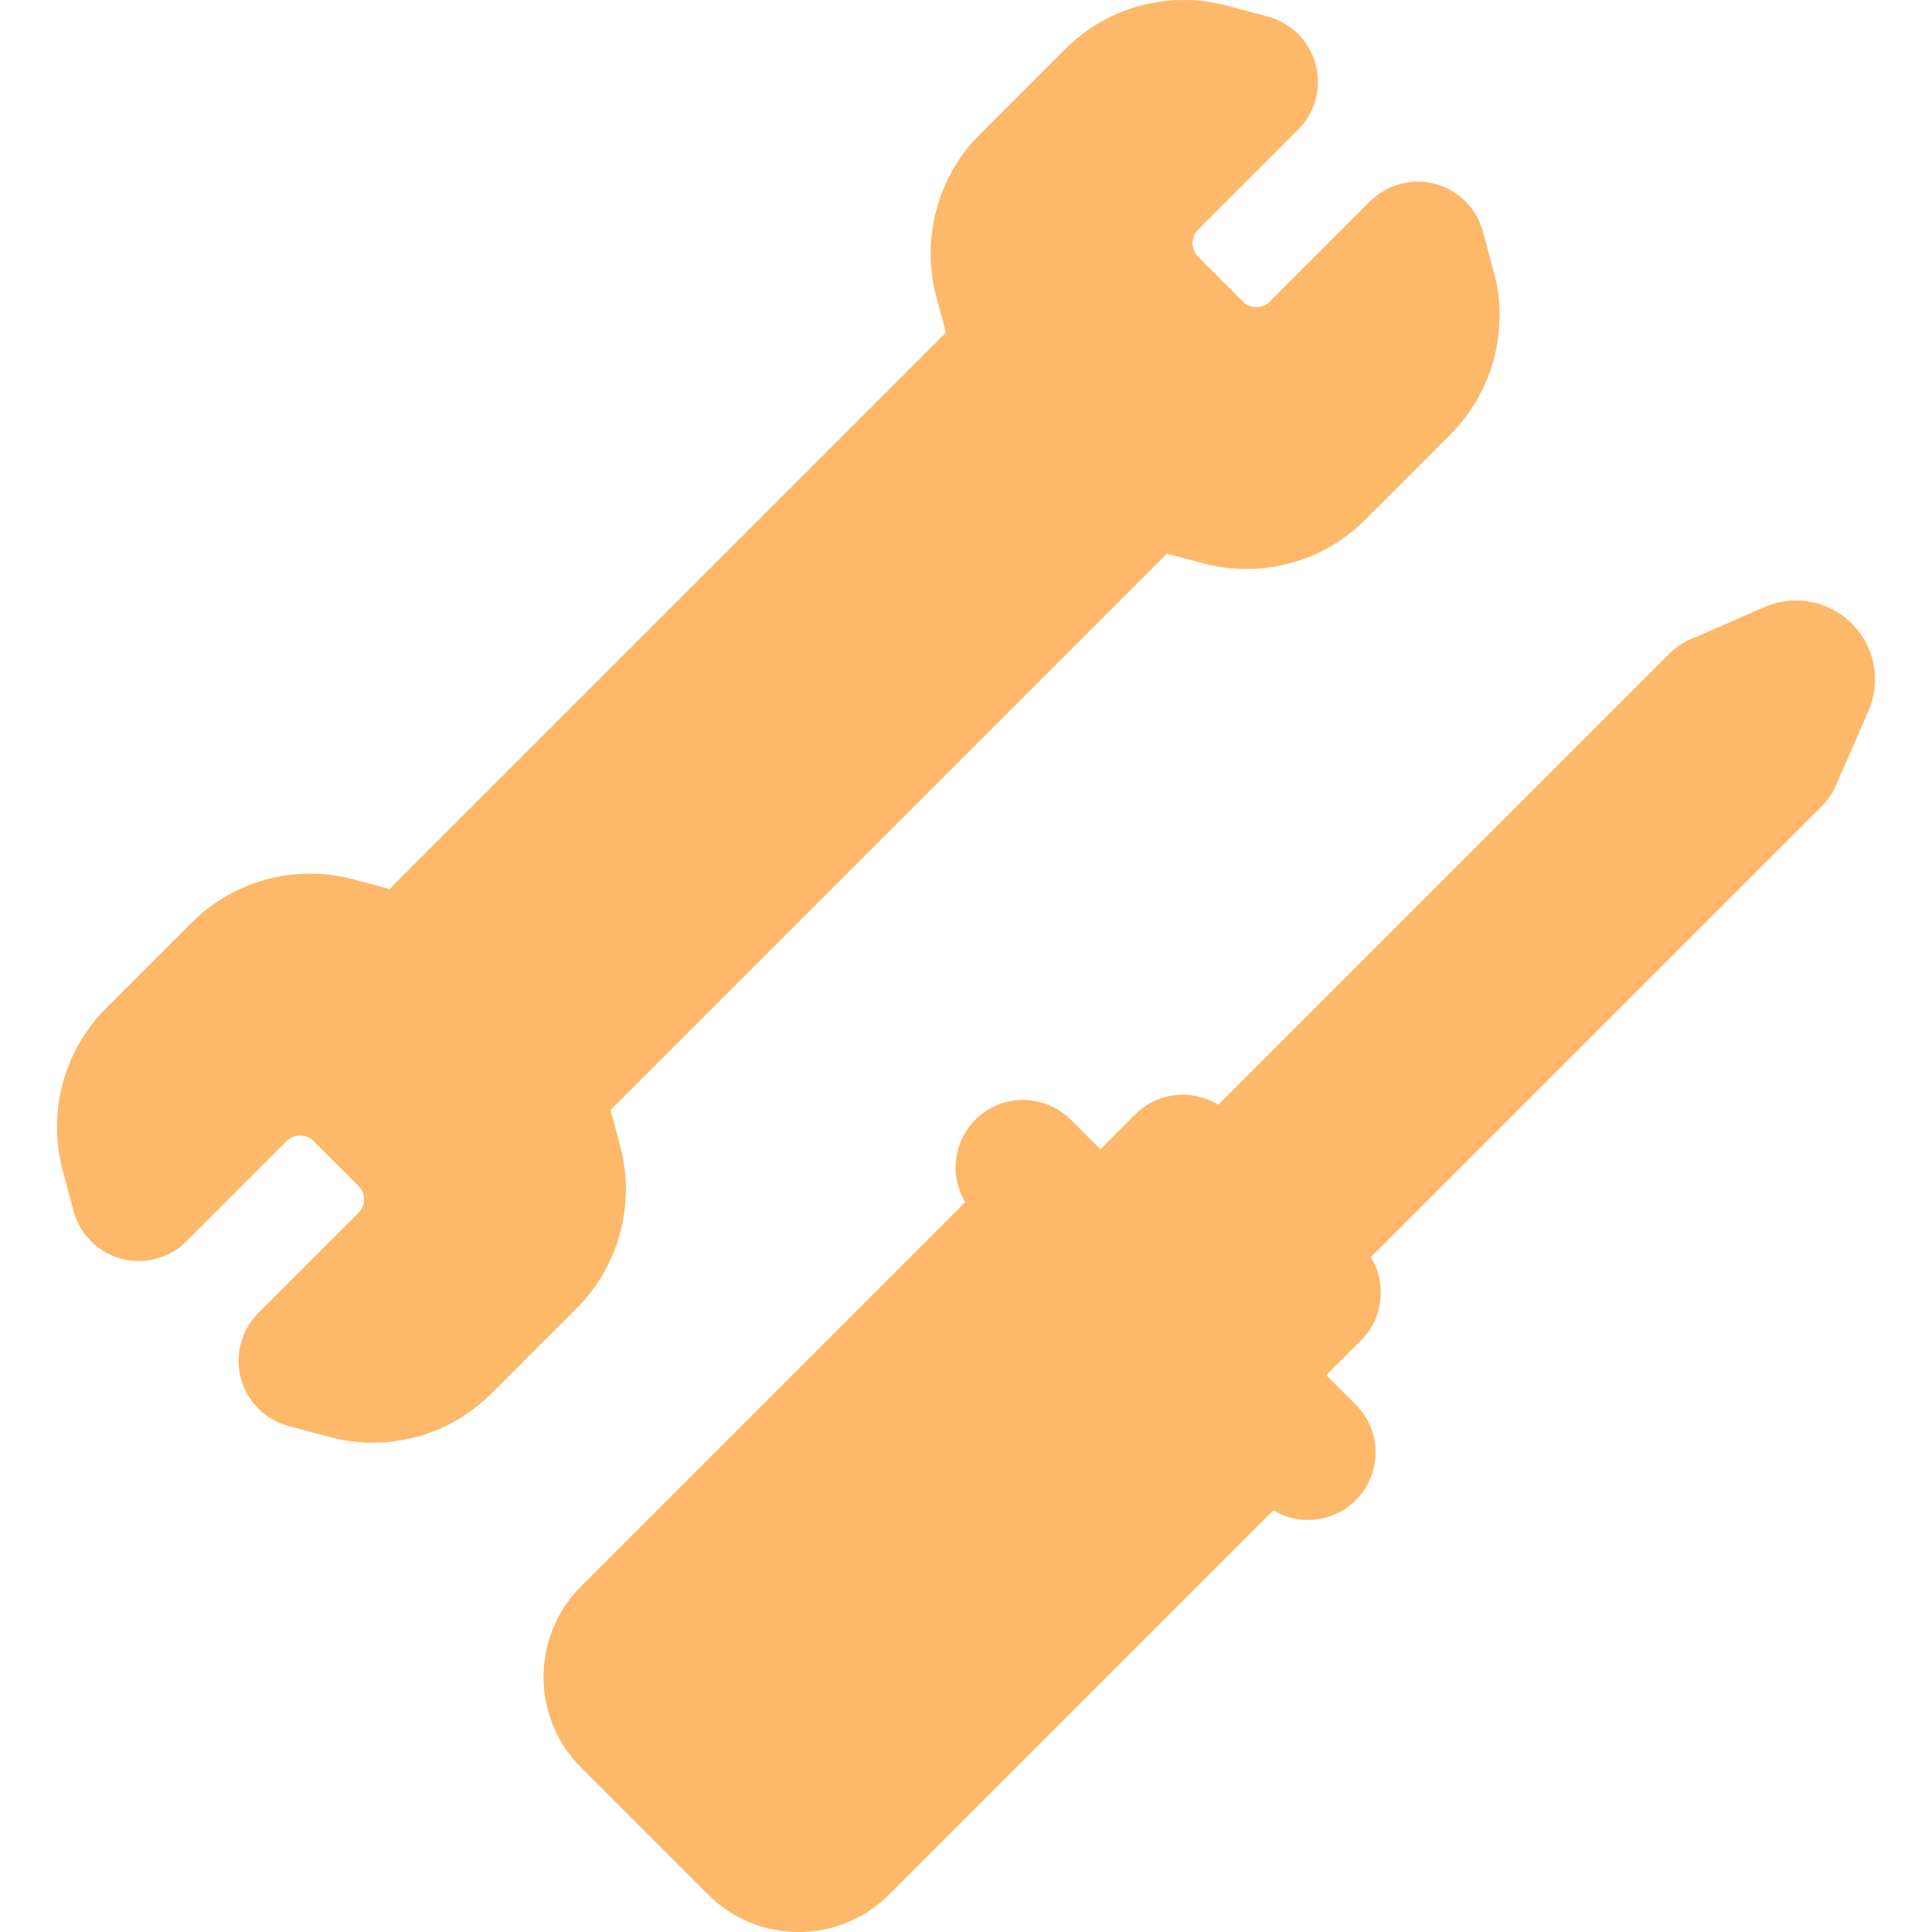 <svg transform="rotate(0) scale(1, 1)" xml:space="preserve" viewBox="0 0 214.614 214.614" xmlns:xlink="http://www.w3.org/1999/xlink" xmlns="http://www.w3.org/2000/svg" id="Capa_1" version="1.1" width="800px" height="800px">
<path d="M64.071,145.308l-9.488,9.488c-3.521,3.521-8.203,5.461-13.184,5.461
	c-1.628,0-3.251-0.214-4.824-0.635l-4.517-1.21c-2.588-0.694-4.609-2.715-5.303-5.304c-0.693-2.588,0.046-5.35,1.94-7.244
	l11.138-11.138c0.806-0.805,0.806-2.166,0-2.971l-5.009-5.009c-0.524-0.525-1.156-0.604-1.485-0.604s-0.96,0.079-1.484,0.604
	l-11.138,11.138c-1.896,1.896-4.658,2.635-7.245,1.941c-2.588-0.694-4.609-2.715-5.303-5.304l-1.21-4.515
	c-1.719-6.414,0.131-13.314,4.825-18.009l9.486-9.487c3.522-3.521,8.205-5.461,13.185-5.461c1.628,0,3.251,0.214,4.824,0.635
	l3.998,1.071l61.802-61.801l-1.071-3.998c-1.719-6.415,0.131-13.315,4.825-18.01l9.486-9.486C121.843,1.939,126.526,0,131.506,0
	c1.627,0,3.25,0.214,4.823,0.635l4.517,1.21c2.588,0.694,4.609,2.715,5.303,5.304c0.693,2.588-0.046,5.35-1.94,7.244L133.07,25.531
	c-0.806,0.805-0.806,2.166,0,2.971l5.009,5.008c0.525,0.525,1.156,0.604,1.485,0.604s0.961-0.079,1.486-0.604l11.137-11.137
	c1.896-1.895,4.659-2.633,7.245-1.941c2.588,0.694,4.609,2.715,5.303,5.304l1.21,4.515c1.719,6.414-0.131,13.314-4.825,18.009
	l-9.486,9.487c-3.522,3.521-8.205,5.461-13.186,5.461c-1.627,0-3.25-0.214-4.824-0.635l-3.998-1.071l-61.801,61.801l1.07,3.999
	C70.614,133.713,68.766,140.613,64.071,145.308z M206.857,70.688c-1.631-2.497-4.378-3.987-7.348-3.987
	c-1.218,0-2.406,0.25-3.529,0.742l-7.554,3.31c-1.074,0.356-2.084,0.961-2.939,1.816l-50.15,50.15
	c-2.891-1.786-6.729-1.432-9.237,1.075l-3.871,3.871l-3.28-3.28c-2.929-2.929-7.677-2.929-10.607,0
	c-2.484,2.484-2.853,6.275-1.123,9.157l-42.685,42.686c-5.54,5.542-5.54,14.558,0.001,20.1l14.126,14.126
	c2.685,2.685,6.253,4.164,10.05,4.164c3.796,0,7.365-1.479,10.051-4.163l42.684-42.685c1.183,0.711,2.517,1.074,3.854,1.074
	c1.919,0,3.839-0.732,5.304-2.197c2.929-2.929,2.929-7.678,0-10.606l-3.281-3.281l3.871-3.871c2.507-2.508,2.861-6.346,1.075-9.237
	l50.151-50.151c0.803-0.803,1.401-1.774,1.767-2.829l3.356-7.661C208.736,76.284,208.481,73.173,206.857,70.688z" style="fill:#feb869;"></path>
</svg>